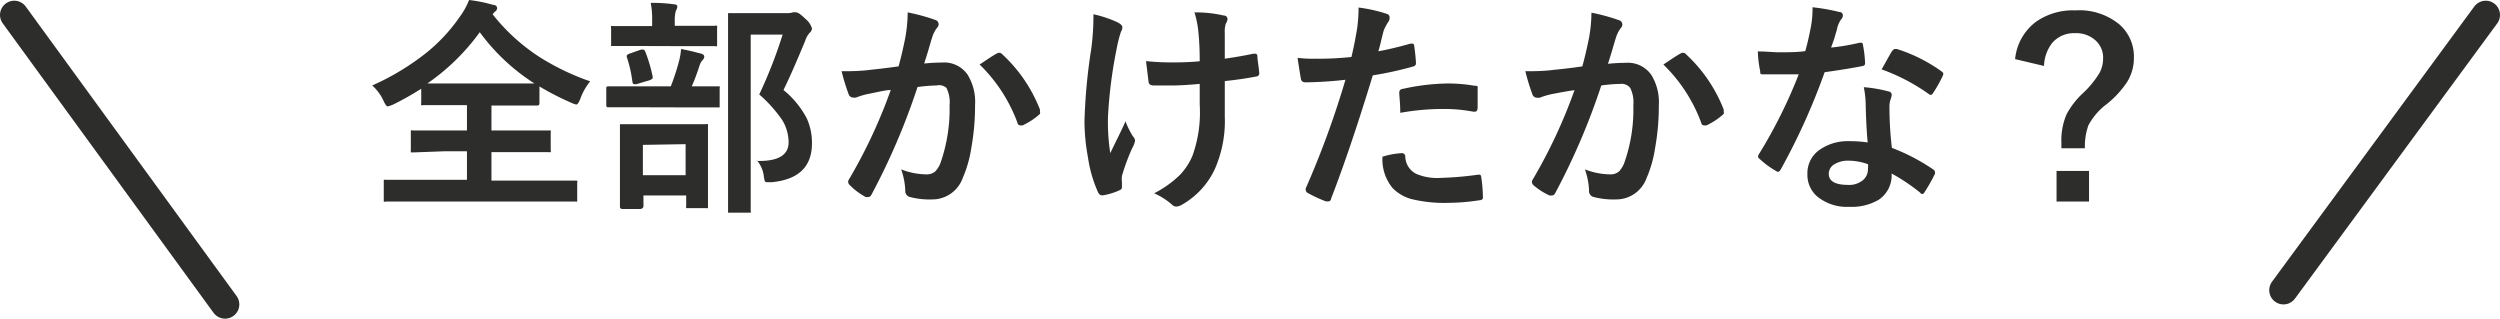 <svg xmlns="http://www.w3.org/2000/svg" viewBox="0 0 175.5 22.37"><defs><style>.cls-1{fill:#2d2d2b;}.cls-2{fill:none;stroke:#2d2d2b;stroke-linecap:round;stroke-linejoin:round;stroke-width:2px;}</style></defs><g id="レイヤー_2" data-name="レイヤー 2"><g id="レイヤー_1-2" data-name="レイヤー 1"><path class="cls-1" d="M41.43,5.71a4.16,4.16,0,0,0-.69,1.22c-.11.28-.2.41-.29.41a2.11,2.11,0,0,1-.38-.14,19.83,19.83,0,0,1-2.2-1.13V7.23q0,.18-.15.18l-2.09,0H34.5V9.16h1.82l2.18,0c.09,0,.15,0,.16,0a.24.24,0,0,1,0,.14v1.23a.24.24,0,0,1,0,.15.42.42,0,0,1-.16,0l-2.18,0H34.5v2h3.8l2.07,0c.09,0,.14,0,.15,0a.22.22,0,0,1,0,.14V14c0,.09,0,.14,0,.15s-.06,0-.14,0l-2.07,0H29.17l-2.08,0a.22.22,0,0,1-.15,0s0-.06,0-.14V12.77c0-.08,0-.14,0-.15s.06,0,.14,0l2.08,0h3.62v-2H31.17L29,10.7c-.09,0-.14,0-.16,0a.37.37,0,0,1,0-.14V9.3c0-.08,0-.13,0-.14a.24.24,0,0,1,.15,0l2.17,0h1.62V7.38h-1l-2.06,0a.24.24,0,0,1-.15,0,.26.26,0,0,1,0-.15v-1a21.63,21.63,0,0,1-1.95,1.1,2.34,2.34,0,0,1-.4.14c-.08,0-.18-.14-.3-.4A3.25,3.25,0,0,0,26.13,6,17.56,17.56,0,0,0,30,3.65a12,12,0,0,0,2.29-2.49A5.16,5.16,0,0,0,32.93,0a10.5,10.5,0,0,1,1.68.34c.19,0,.29.12.29.24a.31.31,0,0,1-.16.24L34.58,1A13.57,13.57,0,0,0,37.87,4,17.09,17.09,0,0,0,41.43,5.71ZM30,5.86c.19,0,.78,0,1.74,0h3.87l1.91,0a14.17,14.17,0,0,1-3.84-3.6A15.18,15.18,0,0,1,30,5.86Z"/><path class="cls-1" d="M44.77,7.53l-2.05,0c-.11,0-.16,0-.16-.17V6.23c0-.11,0-.17.16-.17l2.05,0h2.32a15.52,15.52,0,0,0,.59-1.82,4.29,4.29,0,0,0,.13-.8c.59.11,1,.22,1.39.32q.24.07.24.21a.37.37,0,0,1-.12.25,1,1,0,0,0-.21.38c-.16.49-.34,1-.55,1.46l1.81,0c.08,0,.14,0,.15,0a.22.22,0,0,1,0,.14V7.39c0,.08,0,.13,0,.15l-.14,0-2,0Zm.28-4.3-2,0c-.09,0-.14,0-.15,0s0-.06,0-.14V2a.32.32,0,0,1,0-.17.4.4,0,0,1,.15,0l2,0h.73V1.52A6.16,6.16,0,0,0,45.68.2c.34,0,.88,0,1.62.1.17,0,.25.08.25.15a.74.74,0,0,1-.11.32,2.69,2.69,0,0,0-.07.77v.27h.82l2,0a.24.24,0,0,1,.15,0,.47.47,0,0,1,0,.16V3.09q0,.14,0,.15a.22.22,0,0,1-.14,0l-2,0Zm-.11,11.44H43.7c-.12,0-.18-.05-.18-.16l0-2.7V10.66l0-1.79q0-.13,0-.15s.07,0,.15,0l1.78,0h2.3l1.77,0a.34.34,0,0,1,.18,0,.33.33,0,0,1,0,.14l0,1.57v1.32l0,2.69c0,.09,0,.15,0,.17a.42.42,0,0,1-.16,0H48.33c-.09,0-.14,0-.16,0a.4.4,0,0,1,0-.15v-.74h-3v.8C45.11,14.62,45.05,14.67,44.94,14.67ZM44,4a.36.36,0,0,1,0-.11s.07-.09.21-.13L45,3.48l.15,0q.09,0,.15.15a10.43,10.43,0,0,1,.52,1.76s0,.07,0,.09-.07.1-.21.15l-.94.28-.16,0c-.06,0-.1-.07-.12-.2A8.72,8.72,0,0,0,44,4Zm1.13,6.17V12.3h3V10.12Zm8,1.13h.17c1.37,0,2.06-.44,2.06-1.31a3,3,0,0,0-.46-1.58,9.62,9.62,0,0,0-1.6-1.78,32.84,32.84,0,0,0,1.64-4.2H52.7v9l0,3.35a.24.24,0,0,1,0,.15l-.14,0H51.27c-.09,0-.14,0-.16,0s0-.07,0-.14l0-3.33V4.45l0-3.37c0-.09,0-.14,0-.16l.16,0,1.42,0h2.56a1.09,1.09,0,0,0,.4-.05.85.85,0,0,1,.25,0c.12,0,.34.16.67.48A1.29,1.29,0,0,1,57,2a.41.41,0,0,1-.15.29,1.55,1.55,0,0,0-.33.59C56,4.12,55.51,5.28,55,6.32a6.34,6.34,0,0,1,1.64,2A4.14,4.14,0,0,1,57,10.06q0,2.46-2.82,2.73h-.27c-.12,0-.19,0-.23-.1a3.18,3.18,0,0,1-.07-.4A2.12,2.12,0,0,0,53.13,11.25Z"/><path class="cls-1" d="M63.08,4.66c.16-.58.32-1.25.47-2A10.54,10.54,0,0,0,63.72.87a13.55,13.55,0,0,1,1.91.52.32.32,0,0,1,.26.32.34.34,0,0,1-.11.24,2.07,2.07,0,0,0-.32.61q-.12.36-.3,1c-.12.4-.22.7-.28.9a12.22,12.22,0,0,1,1.25-.07,2,2,0,0,1,1.8.86,3.64,3.64,0,0,1,.52,2.11,16.71,16.71,0,0,1-.26,3,8.39,8.39,0,0,1-.6,2.12A2.27,2.27,0,0,1,65.43,14a5.42,5.42,0,0,1-1.59-.18.43.43,0,0,1-.29-.45,4.91,4.91,0,0,0-.29-1.48,5,5,0,0,0,1.75.35.91.91,0,0,0,.65-.21,1.82,1.82,0,0,0,.38-.64,11.43,11.43,0,0,0,.62-4,2.25,2.25,0,0,0-.22-1.22A.77.77,0,0,0,65.75,6a10.84,10.84,0,0,0-1.34.11,47.22,47.22,0,0,1-3.22,7.53c-.06.13-.14.19-.24.19a.49.49,0,0,1-.18,0A4.74,4.74,0,0,1,59.66,13a.35.35,0,0,1-.12-.23.32.32,0,0,1,.06-.18,36.23,36.23,0,0,0,2.93-6.27c-.36,0-.89.14-1.56.27a5.14,5.14,0,0,0-.88.26.88.88,0,0,1-.2,0,.34.34,0,0,1-.32-.25A14.68,14.68,0,0,1,59.08,5c.59,0,1.29,0,2.11-.11Q62,4.81,63.08,4.66Zm5.69-.13c.6-.4,1-.68,1.3-.82a.23.23,0,0,1,.11,0,.29.29,0,0,1,.19.11A10.42,10.42,0,0,1,73,7.68a.3.3,0,0,1,0,.14A.24.24,0,0,1,73,8a4.88,4.88,0,0,1-1.21.8.32.32,0,0,1-.16,0,.19.19,0,0,1-.2-.17A11,11,0,0,0,68.77,4.53Z"/><path class="cls-1" d="M76.76,1a8.38,8.38,0,0,1,1.68.56c.23.12.35.24.35.35a.6.6,0,0,1-.1.32,8.91,8.91,0,0,0-.3,1.19,32.25,32.25,0,0,0-.61,4.8,14.36,14.36,0,0,0,.16,2.53C78.61,9.37,79,8.61,79,8.5a6.26,6.26,0,0,0,.53,1.07.47.47,0,0,1,.15.31,1.6,1.6,0,0,1-.2.52,14.6,14.6,0,0,0-.72,1.95,1.87,1.87,0,0,0,0,.42v.39c0,.09-.07.16-.22.22a4.63,4.63,0,0,1-1.1.33h-.09c-.11,0-.2-.07-.27-.22a9,9,0,0,1-.7-2.42,14,14,0,0,1-.25-2.53,39.29,39.29,0,0,1,.48-5.13A18.1,18.1,0,0,0,76.76,1ZM84.22,4.3c0-1.3-.09-2-.1-2.12A6.71,6.71,0,0,0,83.85.87a8.8,8.8,0,0,1,2.06.22c.18,0,.26.13.26.25a.64.64,0,0,1-.12.32,2,2,0,0,0-.07.68V4.12c.77-.11,1.45-.23,2-.35l.14,0c.09,0,.14.06.15.17,0,.28.09.68.13,1.2v0a.21.21,0,0,1-.21.23c-.67.13-1.41.24-2.21.32l0,2.47a8.36,8.36,0,0,1-.7,3.71,5.57,5.57,0,0,1-2.29,2.49.87.87,0,0,1-.4.14.42.42,0,0,1-.32-.14,4.89,4.89,0,0,0-1.25-.79,7.44,7.44,0,0,0,1.82-1.3,4.43,4.43,0,0,0,.88-1.36,9,9,0,0,0,.5-3.57l0-1.45Q83,6,82.34,6l-.58,0L81,6c-.23,0-.35-.08-.37-.25l-.18-1.46a17.42,17.42,0,0,0,2,.09C83.11,4.38,83.71,4.35,84.22,4.3Z"/><path class="cls-1" d="M96.76,3.6c.66-.12,1.42-.3,2.27-.54h.09c.1,0,.15.05.16.17.06.43.1.81.12,1.15v.07c0,.12-.08.2-.24.23a24.35,24.35,0,0,1-2.79.61q-1.58,5.18-2.93,8.66c0,.12-.11.19-.19.19l-.16,0a9.47,9.47,0,0,1-1.28-.59.26.26,0,0,1-.15-.23.29.29,0,0,1,0-.09A63.47,63.47,0,0,0,94.45,5.6a27.41,27.41,0,0,1-2.79.18c-.2,0-.31-.08-.34-.26s-.13-.76-.23-1.46a7.93,7.93,0,0,0,1.19.06A21.1,21.1,0,0,0,94.87,4c.12-.49.26-1.15.4-2a10.18,10.18,0,0,0,.1-1.47,10.18,10.18,0,0,1,2,.45.25.25,0,0,1,.18.26.48.48,0,0,1-.07.26,3.88,3.88,0,0,0-.34.63c-.06.21-.13.5-.22.88S96.79,3.48,96.76,3.6ZM97.05,11a5.73,5.73,0,0,1,1.36-.25.23.23,0,0,1,.24.23,1.4,1.4,0,0,0,.78,1.23,3.73,3.73,0,0,0,1.66.28,23.83,23.83,0,0,0,2.69-.23h.06c.08,0,.13.05.14.15a10.27,10.27,0,0,1,.12,1.4.28.28,0,0,1,0,.08c0,.1-.09.16-.26.17a14.85,14.85,0,0,1-2.18.18,9.65,9.65,0,0,1-2.59-.27,2.89,2.89,0,0,1-1.31-.77A3.15,3.15,0,0,1,97.05,11Zm1.25-3c0-.75-.07-1.24-.07-1.45a.35.35,0,0,1,.06-.24.48.48,0,0,1,.23-.08,15.23,15.23,0,0,1,3.11-.37,10.85,10.85,0,0,1,1.88.16c.12,0,.2,0,.22.07s0,.08,0,.17,0,.46,0,.73v.54c0,.21-.07.31-.19.31l-.12,0a10.72,10.72,0,0,0-2-.19A17,17,0,0,0,98.3,7.92Z"/><path class="cls-1" d="M111.08,4.66c.16-.58.32-1.25.47-2a10.54,10.54,0,0,0,.17-1.77,13.55,13.55,0,0,1,1.91.52.32.32,0,0,1,.26.32.34.34,0,0,1-.11.24,2.07,2.07,0,0,0-.32.61q-.12.36-.3,1c-.12.4-.22.7-.28.9a12.22,12.22,0,0,1,1.25-.07,2,2,0,0,1,1.8.86,3.64,3.64,0,0,1,.52,2.11,16.71,16.71,0,0,1-.26,3,8.39,8.39,0,0,1-.6,2.12,2.27,2.27,0,0,1-2.16,1.5,5.42,5.42,0,0,1-1.59-.18.43.43,0,0,1-.29-.45,4.91,4.91,0,0,0-.29-1.48,5,5,0,0,0,1.76.35.9.9,0,0,0,.64-.21,1.82,1.82,0,0,0,.38-.64,11.2,11.2,0,0,0,.62-4,2.25,2.25,0,0,0-.22-1.22.77.77,0,0,0-.69-.28,11,11,0,0,0-1.34.11,47.22,47.22,0,0,1-3.22,7.53c-.06.13-.14.19-.24.19a.49.49,0,0,1-.18,0,4.74,4.74,0,0,1-1.11-.71.35.35,0,0,1-.12-.23.32.32,0,0,1,.06-.18,36.23,36.23,0,0,0,2.93-6.27q-.54.07-1.56.27a5.14,5.14,0,0,0-.88.26.88.88,0,0,1-.2,0,.34.34,0,0,1-.32-.25A14.68,14.68,0,0,1,107.08,5c.59,0,1.29,0,2.11-.11Q110.06,4.81,111.08,4.66Zm5.69-.13c.6-.4,1-.68,1.3-.82a.23.23,0,0,1,.11,0,.29.29,0,0,1,.19.11A10.42,10.42,0,0,1,121,7.68a.3.3,0,0,1,0,.14A.24.24,0,0,1,121,8a4.81,4.81,0,0,1-1.2.8.38.38,0,0,1-.17,0,.19.19,0,0,1-.2-.17A11,11,0,0,0,116.77,4.53Z"/><path class="cls-1" d="M128.54,3.34a15.25,15.25,0,0,0,2-.34l.12,0c.06,0,.1,0,.12.16a8.17,8.17,0,0,1,.15,1.29c0,.11-.07.17-.2.19-.55.11-1.43.26-2.64.43A45.65,45.65,0,0,1,125,11.91q-.09.15-.18.15a.36.36,0,0,1-.18-.08,6.15,6.15,0,0,1-1.11-.82.2.2,0,0,1-.11-.17.3.3,0,0,1,.07-.19,34.42,34.42,0,0,0,2.78-5.58c-.41,0-.94,0-1.6,0-.33,0-.62,0-.89,0s-.19-.08-.22-.25a7.94,7.94,0,0,1-.16-1.36c.58,0,1.07.06,1.49.06.62,0,1.23,0,1.84-.08.14-.49.28-1.09.41-1.79a7,7,0,0,0,.1-1.29,13.75,13.75,0,0,1,1.87.33c.17,0,.26.11.26.24a.42.42,0,0,1-.14.3,2,2,0,0,0-.26.59c0,.09-.09.32-.19.7ZM131.11,10c-.07-.78-.12-1.7-.14-2.75a6.91,6.91,0,0,0-.13-1.13,9.64,9.64,0,0,1,1.74.3.24.24,0,0,1,.22.25,1.86,1.86,0,0,1-.09.34,1.47,1.47,0,0,0-.07.48,1.53,1.53,0,0,0,0,.18,24.9,24.9,0,0,0,.17,2.71,14,14,0,0,1,2.88,1.5c.1.06.14.13.14.18a.34.34,0,0,1,0,.15,11.81,11.81,0,0,1-.74,1.3.18.18,0,0,1-.15.11s-.09,0-.15-.1a13.33,13.33,0,0,0-2-1.34,2.05,2.05,0,0,1-.9,1.84,3.74,3.74,0,0,1-2.06.5,3.31,3.31,0,0,1-2.24-.71,2,2,0,0,1-.71-1.57,2,2,0,0,1,.91-1.76,3.43,3.43,0,0,1,2-.57A8.69,8.69,0,0,1,131.11,10Zm0,1.52a4.09,4.09,0,0,0-1.3-.24,1.86,1.86,0,0,0-1.07.27.78.78,0,0,0-.36.66c0,.51.46.77,1.36.77a1.51,1.51,0,0,0,1.07-.36,1,1,0,0,0,.32-.77A2.27,2.27,0,0,0,131.14,11.55Zm1-6.68c.43-.78.67-1.2.71-1.25s.13-.15.2-.15l.14,0A11,11,0,0,1,136.28,5c.09.06.14.12.14.17a.45.45,0,0,1-.06.2,9.28,9.28,0,0,1-.67,1.18c-.05.08-.1.11-.15.11a.27.27,0,0,1-.14-.06A13.69,13.69,0,0,0,132.09,4.87Z"/><path class="cls-1" d="M141.46,4.15a3.71,3.71,0,0,1,1.48-2.63,4.48,4.48,0,0,1,2.73-.79,4.42,4.42,0,0,1,3.13,1,3,3,0,0,1,1,2.33,3.17,3.17,0,0,1-.48,1.7,6.79,6.79,0,0,1-1.43,1.55,4.47,4.47,0,0,0-1.29,1.5,4.44,4.44,0,0,0-.24,1.6h-1.65v-.38a4.63,4.63,0,0,1,.36-2,5.65,5.65,0,0,1,1.11-1.45,6.68,6.68,0,0,0,1.21-1.47,2.21,2.21,0,0,0,.25-1.06A1.62,1.62,0,0,0,147,2.75a2,2,0,0,0-1.34-.42,2,2,0,0,0-1.6.69,2.77,2.77,0,0,0-.57,1.61ZM144.37,12h2.28v2.15h-2.28Z"/><line class="cls-2" x1="1" y1="1.05" x2="15.8" y2="21.37"/><line class="cls-2" x1="174.5" y1="1.05" x2="160.3" y2="20.37"/></g></g></svg>